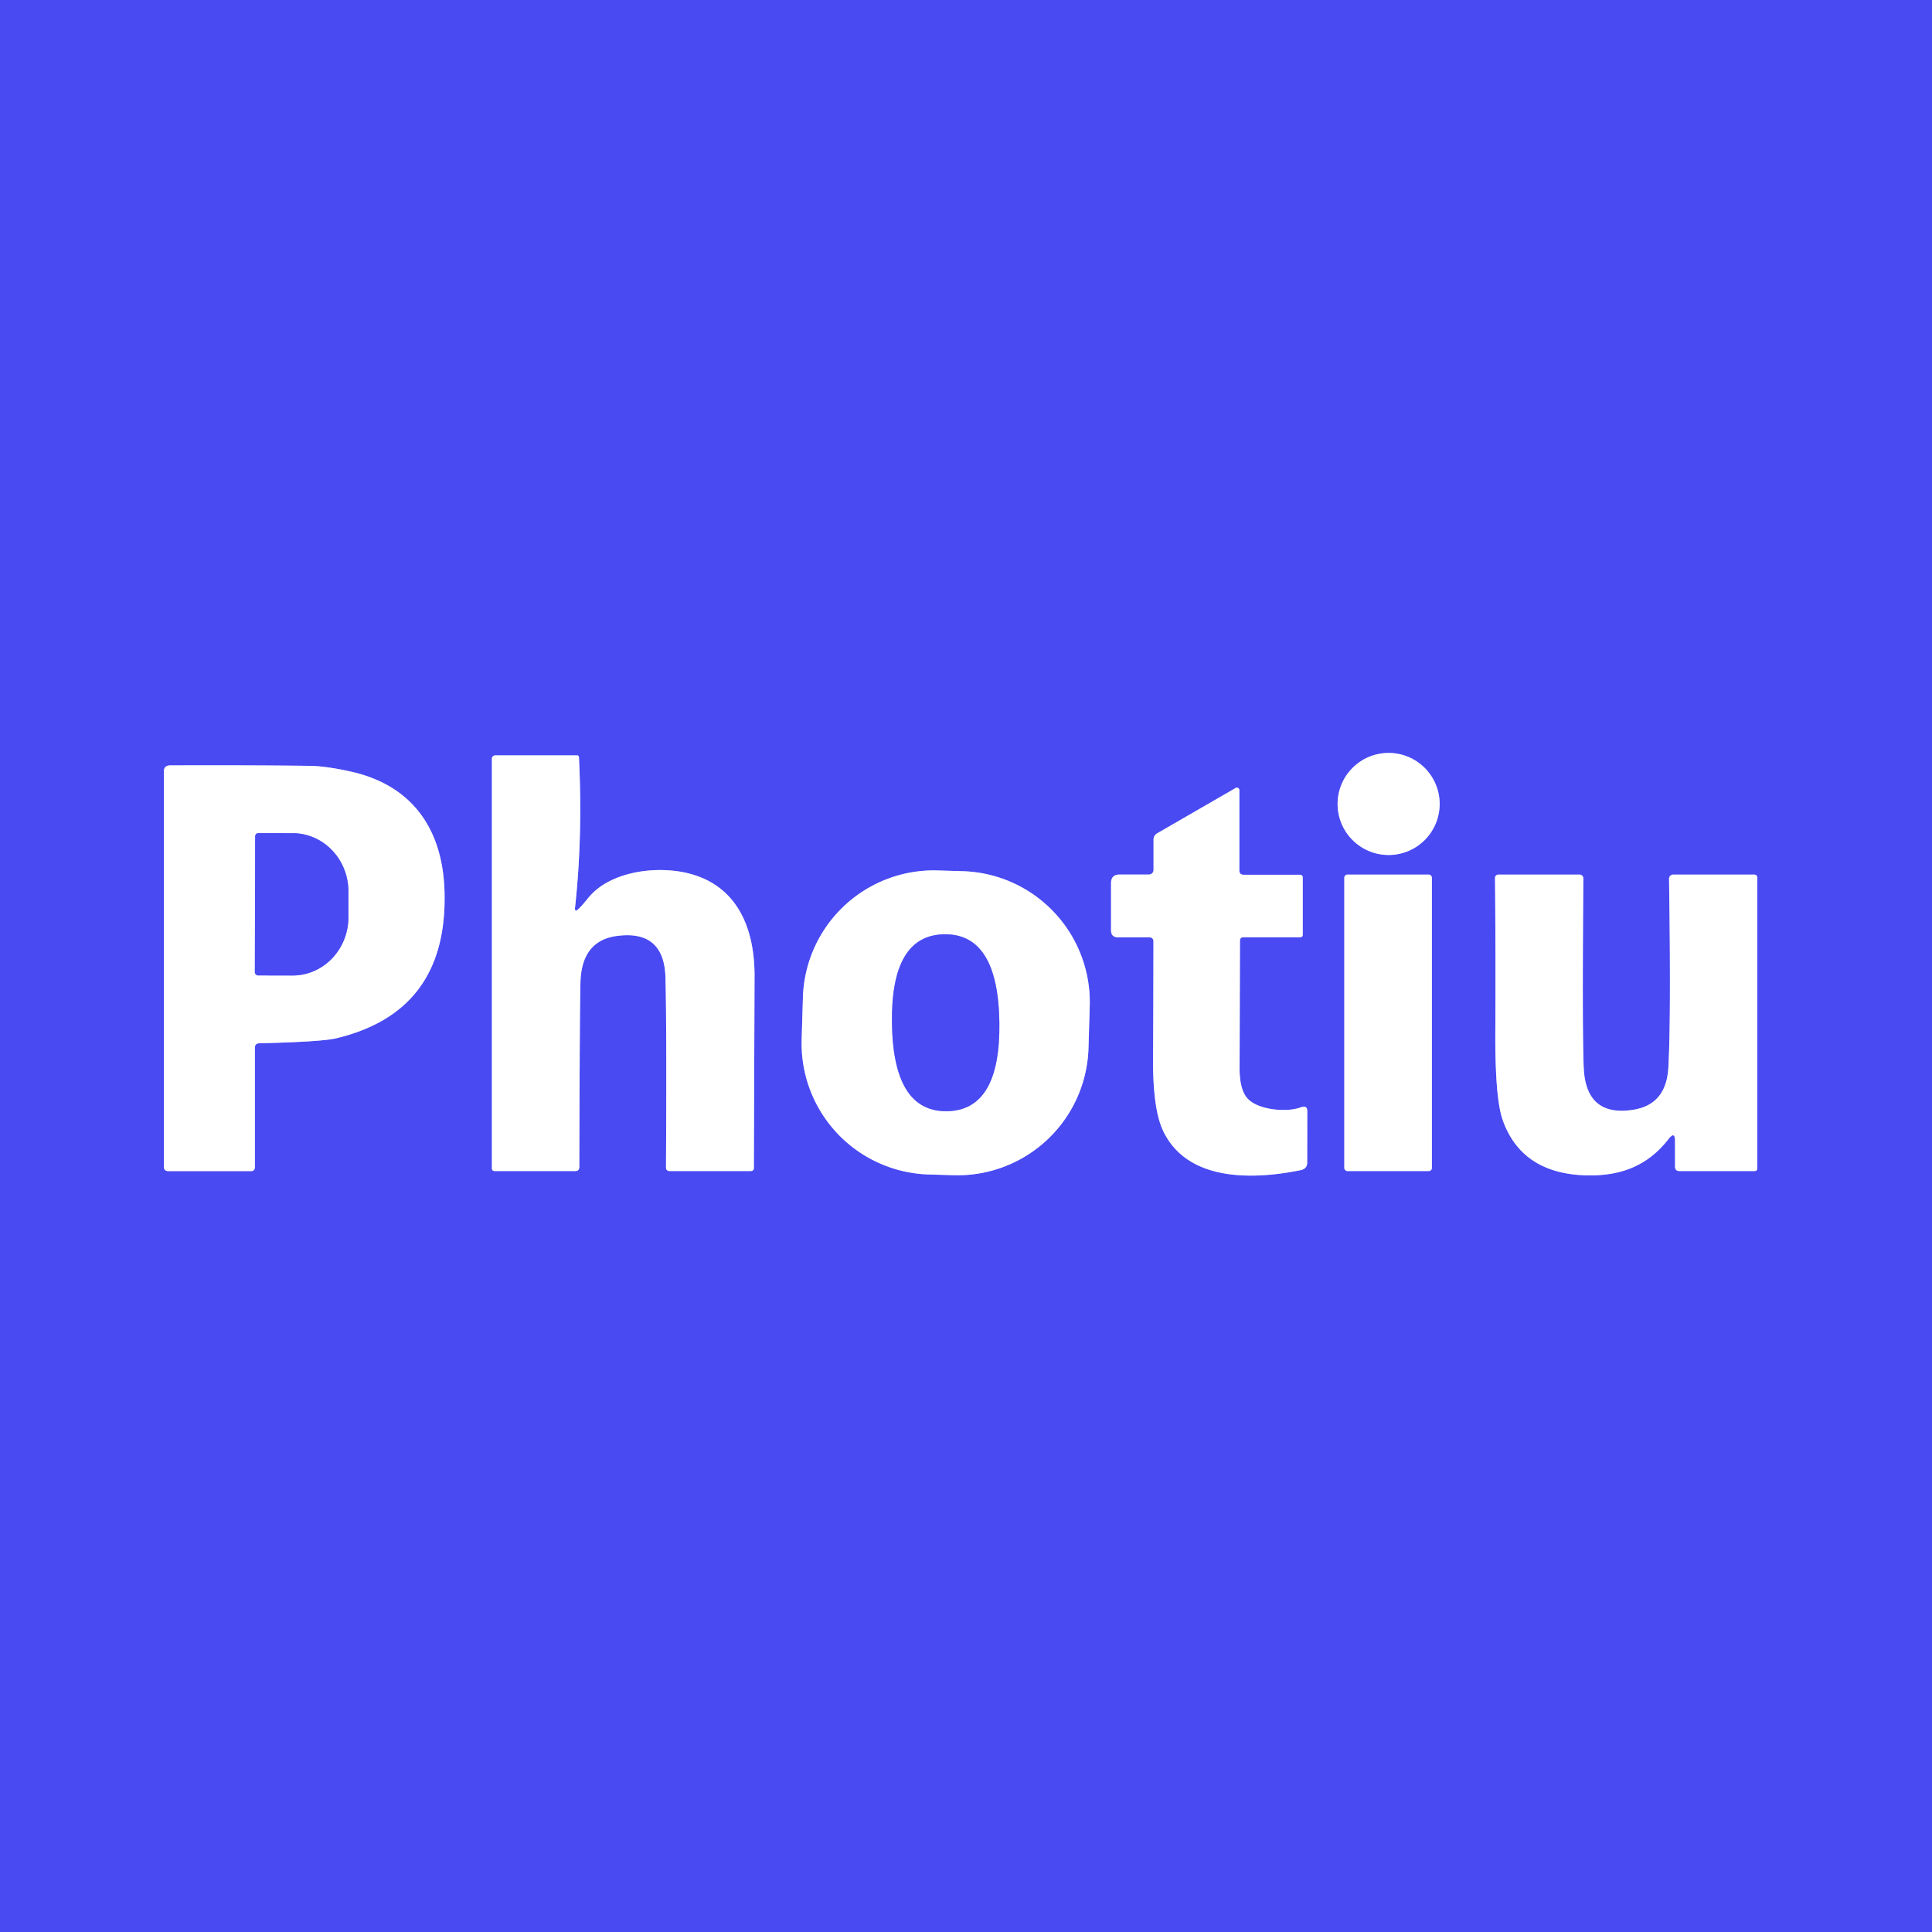 <?xml version="1.0" encoding="UTF-8" standalone="no"?>
<!DOCTYPE svg PUBLIC "-//W3C//DTD SVG 1.1//EN" "http://www.w3.org/Graphics/SVG/1.1/DTD/svg11.dtd">
<svg xmlns="http://www.w3.org/2000/svg" version="1.1" viewBox="0.00 0.00 256.00 256.00">
<rect x="0.00" y="0.00" width="256.00" height="256.00" fill="#333333" stroke="none"/>
<g stroke-width="2.00" fill="none" stroke-linecap="butt">
<path stroke="#a4a5f9" vector-effect="non-scaling-stroke" d="
  M 190.76 106.53
  A 6.76 6.76 0.0 0 0 184.00 99.77
  A 6.76 6.76 0.0 0 0 177.24 106.53
  A 6.76 6.76 0.0 0 0 184.00 113.29
  A 6.76 6.76 0.0 0 0 190.76 106.53"
/>
<path stroke="#a4a5f9" vector-effect="non-scaling-stroke" d="
  M 76.20 120.22
  Q 77.23 110.74 76.71 100.30
  A 0.22 0.22 0.0 0 0 76.49 100.09
  L 65.61 100.09
  A 0.43 0.43 0.0 0 0 65.18 100.52
  L 65.18 154.80
  Q 65.18 155.17 65.56 155.17
  L 76.22 155.17
  Q 76.76 155.17 76.76 154.64
  Q 76.82 131.45 76.93 129.75
  Q 77.24 124.60 81.79 124.01
  Q 88.02 123.21 88.18 129.56
  Q 88.35 136.03 88.25 154.68
  Q 88.25 155.17 88.75 155.17
  L 99.46 155.17
  Q 99.89 155.17 99.89 154.75
  Q 99.98 129.87 99.98 129.50
  C 100.04 122.81 97.54 116.81 90.25 115.52
  C 86.16 114.80 80.61 115.68 77.94 118.99
  Q 77.16 119.96 76.66 120.44
  Q 76.11 120.98 76.20 120.22"
/>
<path stroke="#a4a5f9" vector-effect="non-scaling-stroke" d="
  M 34.37 138.24
  Q 42.61 138.04 44.54 137.58
  Q 59.34 134.06 58.90 118.15
  C 58.66 109.53 54.33 103.92 46.31 102.20
  Q 43.07 101.50 41.01 101.48
  Q 32.96 101.38 22.54 101.42
  Q 21.71 101.43 21.71 102.26
  L 21.71 154.56
  Q 21.71 155.18 22.32 155.18
  L 33.25 155.18
  Q 33.77 155.18 33.77 154.65
  L 33.77 138.85
  Q 33.77 138.25 34.37 138.24"
/>
<path stroke="#a4a5f9" vector-effect="non-scaling-stroke" d="
  M 164.80 115.91
  Q 164.22 115.91 164.22 115.32
  L 164.22 104.71
  A 0.33 0.33 0.0 0 0 163.72 104.42
  L 153.35 110.41
  Q 152.85 110.70 152.85 111.28
  L 152.85 115.28
  A 0.61 0.60 -0.0 0 1 152.24 115.88
  L 148.36 115.88
  Q 147.22 115.88 147.22 117.02
  L 147.22 123.26
  Q 147.22 124.20 148.16 124.20
  L 152.27 124.20
  Q 152.84 124.20 152.84 124.77
  Q 152.82 136.57 152.79 139.78
  Q 152.71 146.76 154.07 149.73
  C 157.17 156.48 165.74 156.40 172.34 155.05
  Q 173.21 154.87 173.21 154.03
  L 173.22 147.23
  Q 173.22 146.41 172.33 146.74
  C 170.47 147.43 166.66 147.08 165.29 145.54
  Q 164.28 144.39 164.25 141.73
  Q 164.25 141.63 164.30 124.66
  Q 164.30 124.19 164.77 124.19
  L 172.27 124.19
  Q 172.62 124.19 172.62 123.84
  L 172.62 116.26
  A 0.35 0.35 0.0 0 0 172.27 115.91
  L 164.80 115.91"
/>
<path stroke="#a4a5f9" vector-effect="non-scaling-stroke" d="
  M 144.394 133.305
  A 17.36 17.36 0.0 0 0 127.557 115.438
  L 124.258 115.34
  A 17.36 17.36 0.0 0 0 106.391 132.177
  L 106.226 137.755
  A 17.36 17.36 0.0 0 0 123.063 155.622
  L 126.362 155.72
  A 17.36 17.36 0.0 0 0 144.229 138.883
  L 144.394 133.305"
/>
<path stroke="#a4a5f9" vector-effect="non-scaling-stroke" d="
  M 189.73 116.29
  A 0.40 0.40 0.0 0 0 189.33 115.89
  L 178.53 115.89
  A 0.40 0.40 0.0 0 0 178.13 116.29
  L 178.13 154.77
  A 0.40 0.40 0.0 0 0 178.53 155.17
  L 189.33 155.17
  A 0.40 0.40 0.0 0 0 189.73 154.77
  L 189.73 116.29"
/>
<path stroke="#a4a5f9" vector-effect="non-scaling-stroke" d="
  M 221.10 150.91
  Q 221.95 149.83 221.95 151.20
  L 221.95 154.58
  Q 221.95 155.17 222.54 155.17
  L 232.52 155.17
  A 0.33 0.32 0.0 0 0 232.85 154.85
  L 232.85 116.27
  A 0.38 0.38 0.0 0 0 232.47 115.89
  L 221.70 115.89
  A 0.55 0.54 89.5 0 0 221.16 116.45
  Q 221.43 134.91 221.07 141.42
  Q 220.81 146.35 216.43 147.05
  Q 210.14 148.05 209.85 141.47
  Q 209.64 136.67 209.80 116.40
  A 0.50 0.50 0.0 0 0 209.30 115.89
  L 198.53 115.89
  A 0.43 0.43 0.0 0 0 198.10 116.32
  Q 198.19 126.43 198.14 136.60
  Q 198.09 145.52 199.12 148.42
  Q 201.65 155.52 210.21 155.74
  C 214.67 155.85 218.30 154.53 221.10 150.91"
/>
<path stroke="#a4a5f9" vector-effect="non-scaling-stroke" d="
  M 33.81 110.82
  L 33.77 128.82
  A 0.43 0.43 0.0 0 0 34.20 129.25
  L 38.76 129.26
  A 7.73 7.39 -89.9 0 0 46.17 121.54
  L 46.17 118.14
  A 7.73 7.39 -89.9 0 0 38.80 110.40
  L 34.24 110.39
  A 0.43 0.43 0.0 0 0 33.81 110.82"
/>
<path stroke="#a4a5f9" vector-effect="non-scaling-stroke" d="
  M 118.19 135.63
  Q 118.37 147.35 125.49 147.24
  Q 132.60 147.12 132.42 135.41
  Q 132.23 123.69 125.12 123.80
  Q 118.01 123.91 118.19 135.63"
/>
</g>
<path fill="#494af2" d="
  M 256.00 0.00
  L 256.00 256.00
  L 0.00 256.00
  L 0.00 0.00
  L 256.00 0.00
  Z
  M 190.76 106.53
  A 6.76 6.76 0.0 0 0 184.00 99.77
  A 6.76 6.76 0.0 0 0 177.24 106.53
  A 6.76 6.76 0.0 0 0 184.00 113.29
  A 6.76 6.76 0.0 0 0 190.76 106.53
  Z
  M 76.20 120.22
  Q 77.23 110.74 76.71 100.30
  A 0.22 0.22 0.0 0 0 76.49 100.09
  L 65.61 100.09
  A 0.43 0.43 0.0 0 0 65.18 100.52
  L 65.18 154.80
  Q 65.18 155.17 65.56 155.17
  L 76.22 155.17
  Q 76.76 155.17 76.76 154.64
  Q 76.82 131.45 76.93 129.75
  Q 77.24 124.60 81.79 124.01
  Q 88.02 123.21 88.18 129.56
  Q 88.35 136.03 88.25 154.68
  Q 88.25 155.17 88.75 155.17
  L 99.46 155.17
  Q 99.89 155.17 99.89 154.75
  Q 99.98 129.87 99.98 129.50
  C 100.04 122.81 97.54 116.81 90.25 115.52
  C 86.16 114.80 80.61 115.68 77.94 118.99
  Q 77.16 119.96 76.66 120.44
  Q 76.11 120.98 76.20 120.22
  Z
  M 34.37 138.24
  Q 42.61 138.04 44.54 137.58
  Q 59.34 134.06 58.90 118.15
  C 58.66 109.53 54.33 103.92 46.31 102.20
  Q 43.07 101.50 41.01 101.48
  Q 32.96 101.38 22.54 101.42
  Q 21.71 101.43 21.71 102.26
  L 21.71 154.56
  Q 21.71 155.18 22.32 155.18
  L 33.25 155.18
  Q 33.77 155.18 33.77 154.65
  L 33.77 138.85
  Q 33.77 138.25 34.37 138.24
  Z
  M 164.80 115.91
  Q 164.22 115.91 164.22 115.32
  L 164.22 104.71
  A 0.33 0.33 0.0 0 0 163.72 104.42
  L 153.35 110.41
  Q 152.85 110.70 152.85 111.28
  L 152.85 115.28
  A 0.61 0.60 -0.0 0 1 152.24 115.88
  L 148.36 115.88
  Q 147.22 115.88 147.22 117.02
  L 147.22 123.26
  Q 147.22 124.20 148.16 124.20
  L 152.27 124.20
  Q 152.84 124.20 152.84 124.77
  Q 152.82 136.57 152.79 139.78
  Q 152.71 146.76 154.07 149.73
  C 157.17 156.48 165.74 156.40 172.34 155.05
  Q 173.21 154.87 173.21 154.03
  L 173.22 147.23
  Q 173.22 146.41 172.33 146.74
  C 170.47 147.43 166.66 147.08 165.29 145.54
  Q 164.28 144.39 164.25 141.73
  Q 164.25 141.63 164.30 124.66
  Q 164.30 124.19 164.77 124.19
  L 172.27 124.19
  Q 172.62 124.19 172.62 123.84
  L 172.62 116.26
  A 0.35 0.35 0.0 0 0 172.27 115.91
  L 164.80 115.91
  Z
  M 144.394 133.305
  A 17.36 17.36 0.0 0 0 127.557 115.438
  L 124.258 115.34
  A 17.36 17.36 0.0 0 0 106.391 132.177
  L 106.226 137.755
  A 17.36 17.36 0.0 0 0 123.063 155.622
  L 126.362 155.72
  A 17.36 17.36 0.0 0 0 144.229 138.883
  L 144.394 133.305
  Z
  M 189.73 116.29
  A 0.40 0.40 0.0 0 0 189.33 115.89
  L 178.53 115.89
  A 0.40 0.40 0.0 0 0 178.13 116.29
  L 178.13 154.77
  A 0.40 0.40 0.0 0 0 178.53 155.17
  L 189.33 155.17
  A 0.40 0.40 0.0 0 0 189.73 154.77
  L 189.73 116.29
  Z
  M 221.10 150.91
  Q 221.95 149.83 221.95 151.20
  L 221.95 154.58
  Q 221.95 155.17 222.54 155.17
  L 232.52 155.17
  A 0.33 0.32 0.0 0 0 232.85 154.85
  L 232.85 116.27
  A 0.38 0.38 0.0 0 0 232.47 115.89
  L 221.70 115.89
  A 0.55 0.54 89.5 0 0 221.16 116.45
  Q 221.43 134.91 221.07 141.42
  Q 220.81 146.35 216.43 147.05
  Q 210.14 148.05 209.85 141.47
  Q 209.64 136.67 209.80 116.40
  A 0.50 0.50 0.0 0 0 209.30 115.89
  L 198.53 115.89
  A 0.43 0.43 0.0 0 0 198.10 116.32
  Q 198.19 126.43 198.14 136.60
  Q 198.09 145.52 199.12 148.42
  Q 201.65 155.52 210.21 155.74
  C 214.67 155.85 218.30 154.53 221.10 150.91
  Z"
/>
<circle fill="#ffffff" cx="184.00" cy="106.53" r="6.76"/>
<path fill="#ffffff" d="
  M 76.66 120.44
  Q 77.16 119.96 77.94 118.99
  C 80.61 115.68 86.16 114.80 90.25 115.52
  C 97.54 116.81 100.04 122.81 99.98 129.50
  Q 99.98 129.87 99.89 154.75
  Q 99.89 155.17 99.46 155.17
  L 88.75 155.17
  Q 88.25 155.17 88.25 154.68
  Q 88.35 136.03 88.18 129.56
  Q 88.02 123.21 81.79 124.01
  Q 77.24 124.60 76.93 129.75
  Q 76.82 131.45 76.76 154.64
  Q 76.76 155.17 76.22 155.17
  L 65.56 155.17
  Q 65.18 155.17 65.18 154.80
  L 65.18 100.52
  A 0.43 0.43 0.0 0 1 65.61 100.09
  L 76.49 100.09
  A 0.22 0.22 0.0 0 1 76.71 100.30
  Q 77.23 110.74 76.20 120.22
  Q 76.11 120.98 76.66 120.44
  Z"
/>
<path fill="#ffffff" d="
  M 33.77 138.85
  L 33.77 154.65
  Q 33.77 155.18 33.25 155.18
  L 22.32 155.18
  Q 21.71 155.18 21.71 154.56
  L 21.71 102.26
  Q 21.71 101.43 22.54 101.42
  Q 32.96 101.38 41.01 101.48
  Q 43.07 101.50 46.31 102.20
  C 54.33 103.92 58.66 109.53 58.90 118.15
  Q 59.34 134.06 44.54 137.58
  Q 42.61 138.04 34.37 138.24
  Q 33.77 138.25 33.77 138.85
  Z
  M 33.81 110.82
  L 33.77 128.82
  A 0.43 0.43 0.0 0 0 34.20 129.25
  L 38.76 129.26
  A 7.73 7.39 -89.9 0 0 46.17 121.54
  L 46.17 118.14
  A 7.73 7.39 -89.9 0 0 38.80 110.40
  L 34.24 110.39
  A 0.43 0.43 0.0 0 0 33.81 110.82
  Z"
/>
<path fill="#ffffff" d="
  M 164.80 115.91
  L 172.27 115.91
  A 0.35 0.35 0.0 0 1 172.62 116.26
  L 172.62 123.84
  Q 172.62 124.19 172.27 124.19
  L 164.77 124.19
  Q 164.30 124.19 164.30 124.66
  Q 164.25 141.63 164.25 141.73
  Q 164.28 144.39 165.29 145.54
  C 166.66 147.08 170.47 147.43 172.33 146.74
  Q 173.22 146.41 173.22 147.23
  L 173.21 154.03
  Q 173.21 154.87 172.34 155.05
  C 165.74 156.40 157.17 156.48 154.07 149.73
  Q 152.71 146.76 152.79 139.78
  Q 152.82 136.57 152.84 124.77
  Q 152.84 124.20 152.27 124.20
  L 148.16 124.20
  Q 147.22 124.20 147.22 123.26
  L 147.22 117.02
  Q 147.22 115.88 148.36 115.88
  L 152.24 115.88
  A 0.61 0.60 -0.0 0 0 152.85 115.28
  L 152.85 111.28
  Q 152.85 110.70 153.35 110.41
  L 163.72 104.42
  A 0.33 0.33 0.0 0 1 164.22 104.71
  L 164.22 115.32
  Q 164.22 115.91 164.80 115.91
  Z"
/>
<path fill="#494af2" d="
  M 33.81 110.82
  A 0.43 0.43 0.0 0 1 34.24 110.39
  L 38.80 110.40
  A 7.73 7.39 -89.9 0 1 46.17 118.14
  L 46.17 121.54
  A 7.73 7.39 -89.9 0 1 38.76 129.26
  L 34.20 129.25
  A 0.43 0.43 0.0 0 1 33.77 128.82
  L 33.81 110.82
  Z"
/>
<path fill="#ffffff" d="
  M 144.229 138.883
  A 17.36 17.36 0.0 0 1 126.362 155.72
  L 123.063 155.622
  A 17.36 17.36 0.0 0 1 106.226 137.755
  L 106.391 132.177
  A 17.36 17.36 0.0 0 1 124.258 115.34
  L 127.557 115.438
  A 17.36 17.36 0.0 0 1 144.394 133.305
  L 144.229 138.883
  Z
  M 118.19 135.63
  Q 118.37 147.35 125.49 147.24
  Q 132.60 147.12 132.42 135.41
  Q 132.23 123.69 125.12 123.80
  Q 118.01 123.91 118.19 135.63
  Z"
/>
<rect fill="#ffffff" x="178.13" y="115.89" width="11.60" height="39.28" rx="0.40"/>
<path fill="#ffffff" d="
  M 221.10 150.91
  C 218.30 154.53 214.67 155.85 210.21 155.74
  Q 201.65 155.52 199.12 148.42
  Q 198.09 145.52 198.14 136.60
  Q 198.19 126.43 198.10 116.32
  A 0.43 0.43 0.0 0 1 198.53 115.89
  L 209.30 115.89
  A 0.50 0.50 0.0 0 1 209.80 116.40
  Q 209.64 136.67 209.85 141.47
  Q 210.14 148.05 216.43 147.05
  Q 220.81 146.35 221.07 141.42
  Q 221.43 134.91 221.16 116.45
  A 0.55 0.54 89.5 0 1 221.70 115.89
  L 232.47 115.89
  A 0.38 0.38 0.0 0 1 232.85 116.27
  L 232.85 154.85
  A 0.33 0.32 0.0 0 1 232.52 155.17
  L 222.54 155.17
  Q 221.95 155.17 221.95 154.58
  L 221.95 151.20
  Q 221.95 149.83 221.10 150.91
  Z"
/>
<path fill="#494af2" d="
  M 125.12 123.80
  Q 132.23 123.69 132.42 135.41
  Q 132.60 147.12 125.49 147.24
  Q 118.37 147.35 118.19 135.63
  Q 118.01 123.91 125.12 123.80
  Z"
/>
</svg>
